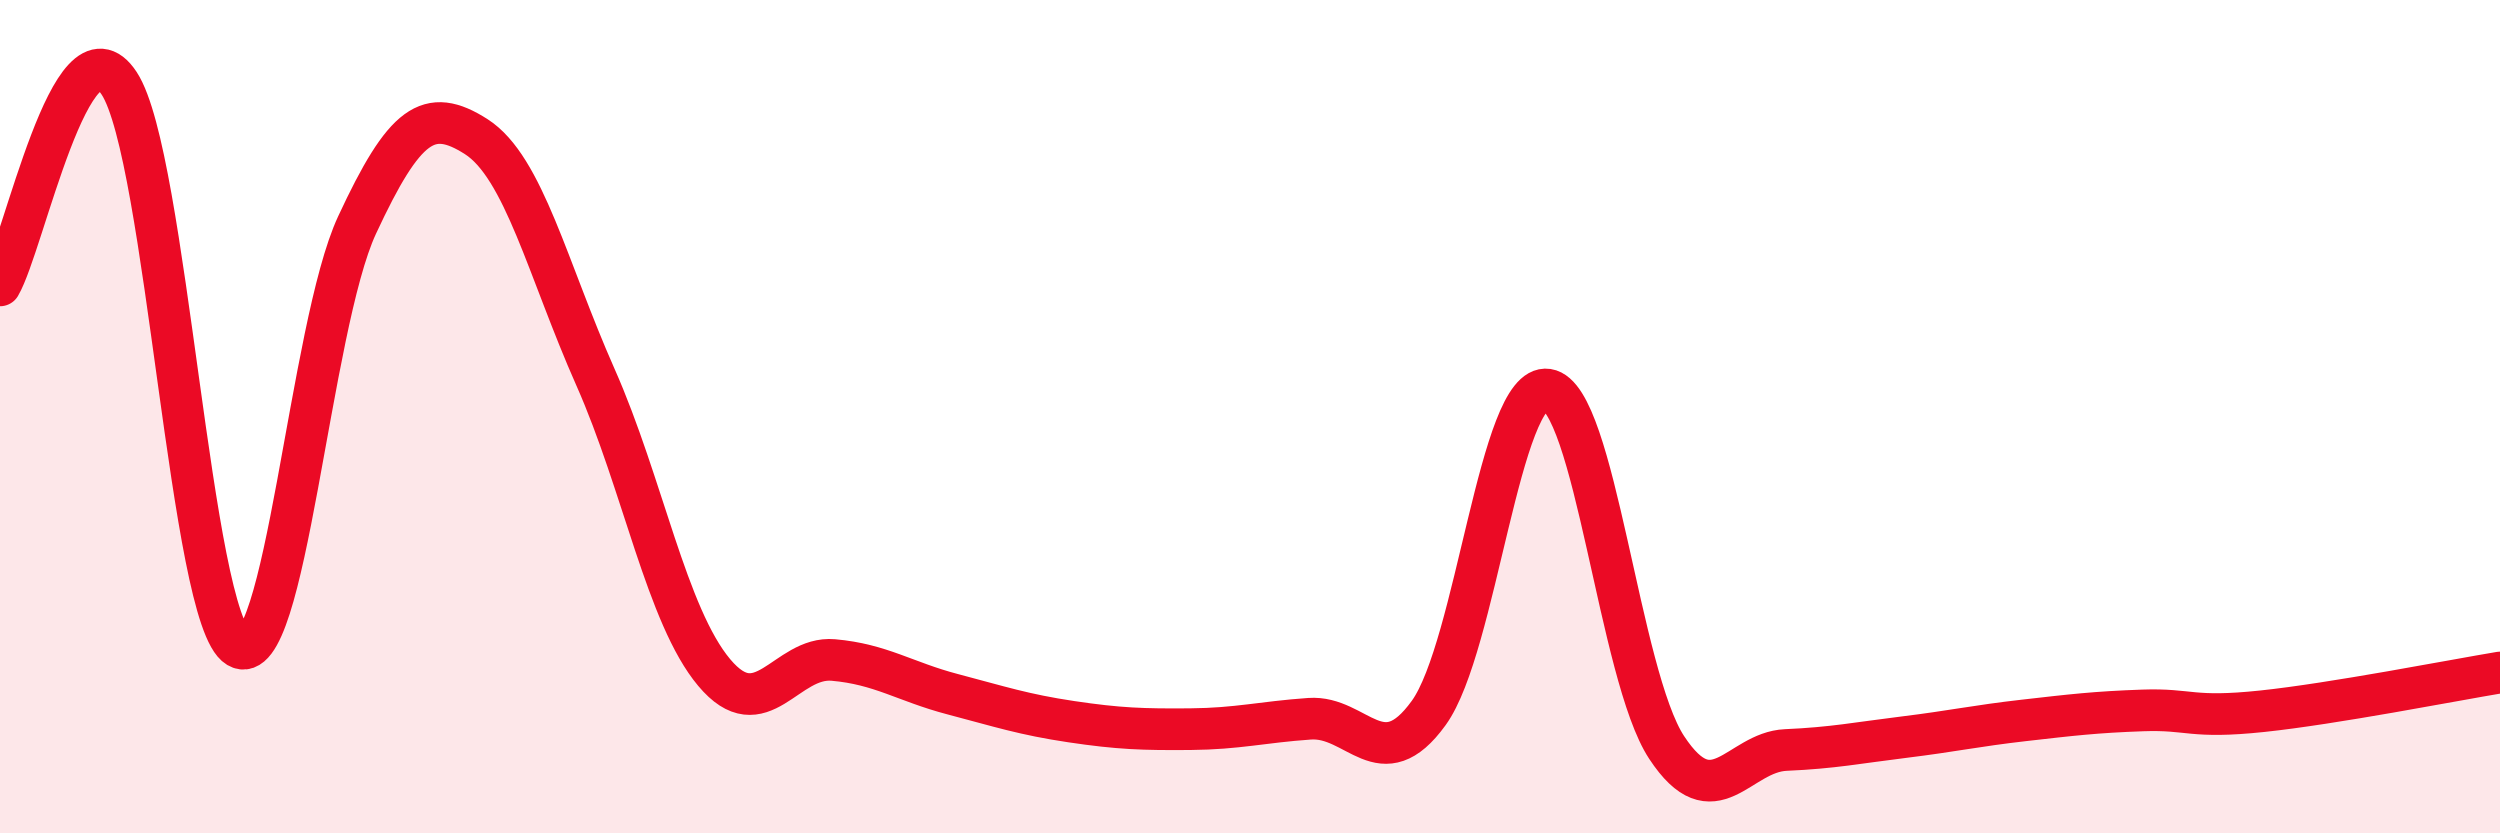 
    <svg width="60" height="20" viewBox="0 0 60 20" xmlns="http://www.w3.org/2000/svg">
      <path
        d="M 0,6.85 C 0.57,5.88 1.72,0.26 2.86,2 C 4,3.74 4.57,14.85 5.71,15.53 C 6.85,16.21 7.43,7.85 8.57,5.4 C 9.71,2.95 10.29,2.55 11.43,3.28 C 12.57,4.01 13.15,6.48 14.29,9.05 C 15.43,11.62 16,14.78 17.14,16.14 C 18.28,17.5 18.86,15.74 20,15.84 C 21.14,15.94 21.72,16.36 22.86,16.66 C 24,16.96 24.57,17.15 25.71,17.32 C 26.85,17.49 27.43,17.51 28.57,17.5 C 29.71,17.49 30.29,17.33 31.43,17.25 C 32.57,17.17 33.15,18.69 34.29,17.11 C 35.43,15.53 36,9.18 37.14,9.35 C 38.28,9.52 38.86,16.21 40,17.94 C 41.14,19.67 41.72,18.05 42.86,18 C 44,17.95 44.57,17.83 45.71,17.69 C 46.85,17.55 47.43,17.42 48.57,17.29 C 49.71,17.16 50.29,17.09 51.43,17.05 C 52.57,17.01 52.58,17.25 54.29,17.07 C 56,16.89 58.86,16.33 60,16.14L60 20L0 20Z"
        fill="#EB0A25"
        opacity="0.1"
        stroke-linecap="round"
        stroke-linejoin="round"
      />
      <path
        d="M 0,6.85 C 0.57,5.88 1.72,0.26 2.86,2 C 4,3.74 4.57,14.85 5.71,15.53 C 6.85,16.21 7.43,7.85 8.57,5.4 C 9.71,2.95 10.29,2.55 11.43,3.28 C 12.57,4.01 13.15,6.48 14.29,9.05 C 15.43,11.62 16,14.78 17.14,16.14 C 18.28,17.5 18.86,15.74 20,15.84 C 21.14,15.94 21.72,16.36 22.86,16.66 C 24,16.96 24.57,17.15 25.71,17.32 C 26.85,17.49 27.43,17.51 28.57,17.5 C 29.71,17.49 30.29,17.33 31.43,17.25 C 32.57,17.17 33.15,18.69 34.29,17.11 C 35.43,15.53 36,9.18 37.14,9.35 C 38.28,9.52 38.86,16.21 40,17.94 C 41.14,19.67 41.72,18.05 42.86,18 C 44,17.95 44.57,17.83 45.71,17.69 C 46.85,17.55 47.43,17.42 48.57,17.29 C 49.71,17.16 50.29,17.09 51.43,17.05 C 52.57,17.01 52.58,17.25 54.29,17.07 C 56,16.89 58.86,16.33 60,16.14"
        stroke="#EB0A25"
        stroke-width="1"
        fill="none"
        stroke-linecap="round"
        stroke-linejoin="round"
      />
    </svg>
  